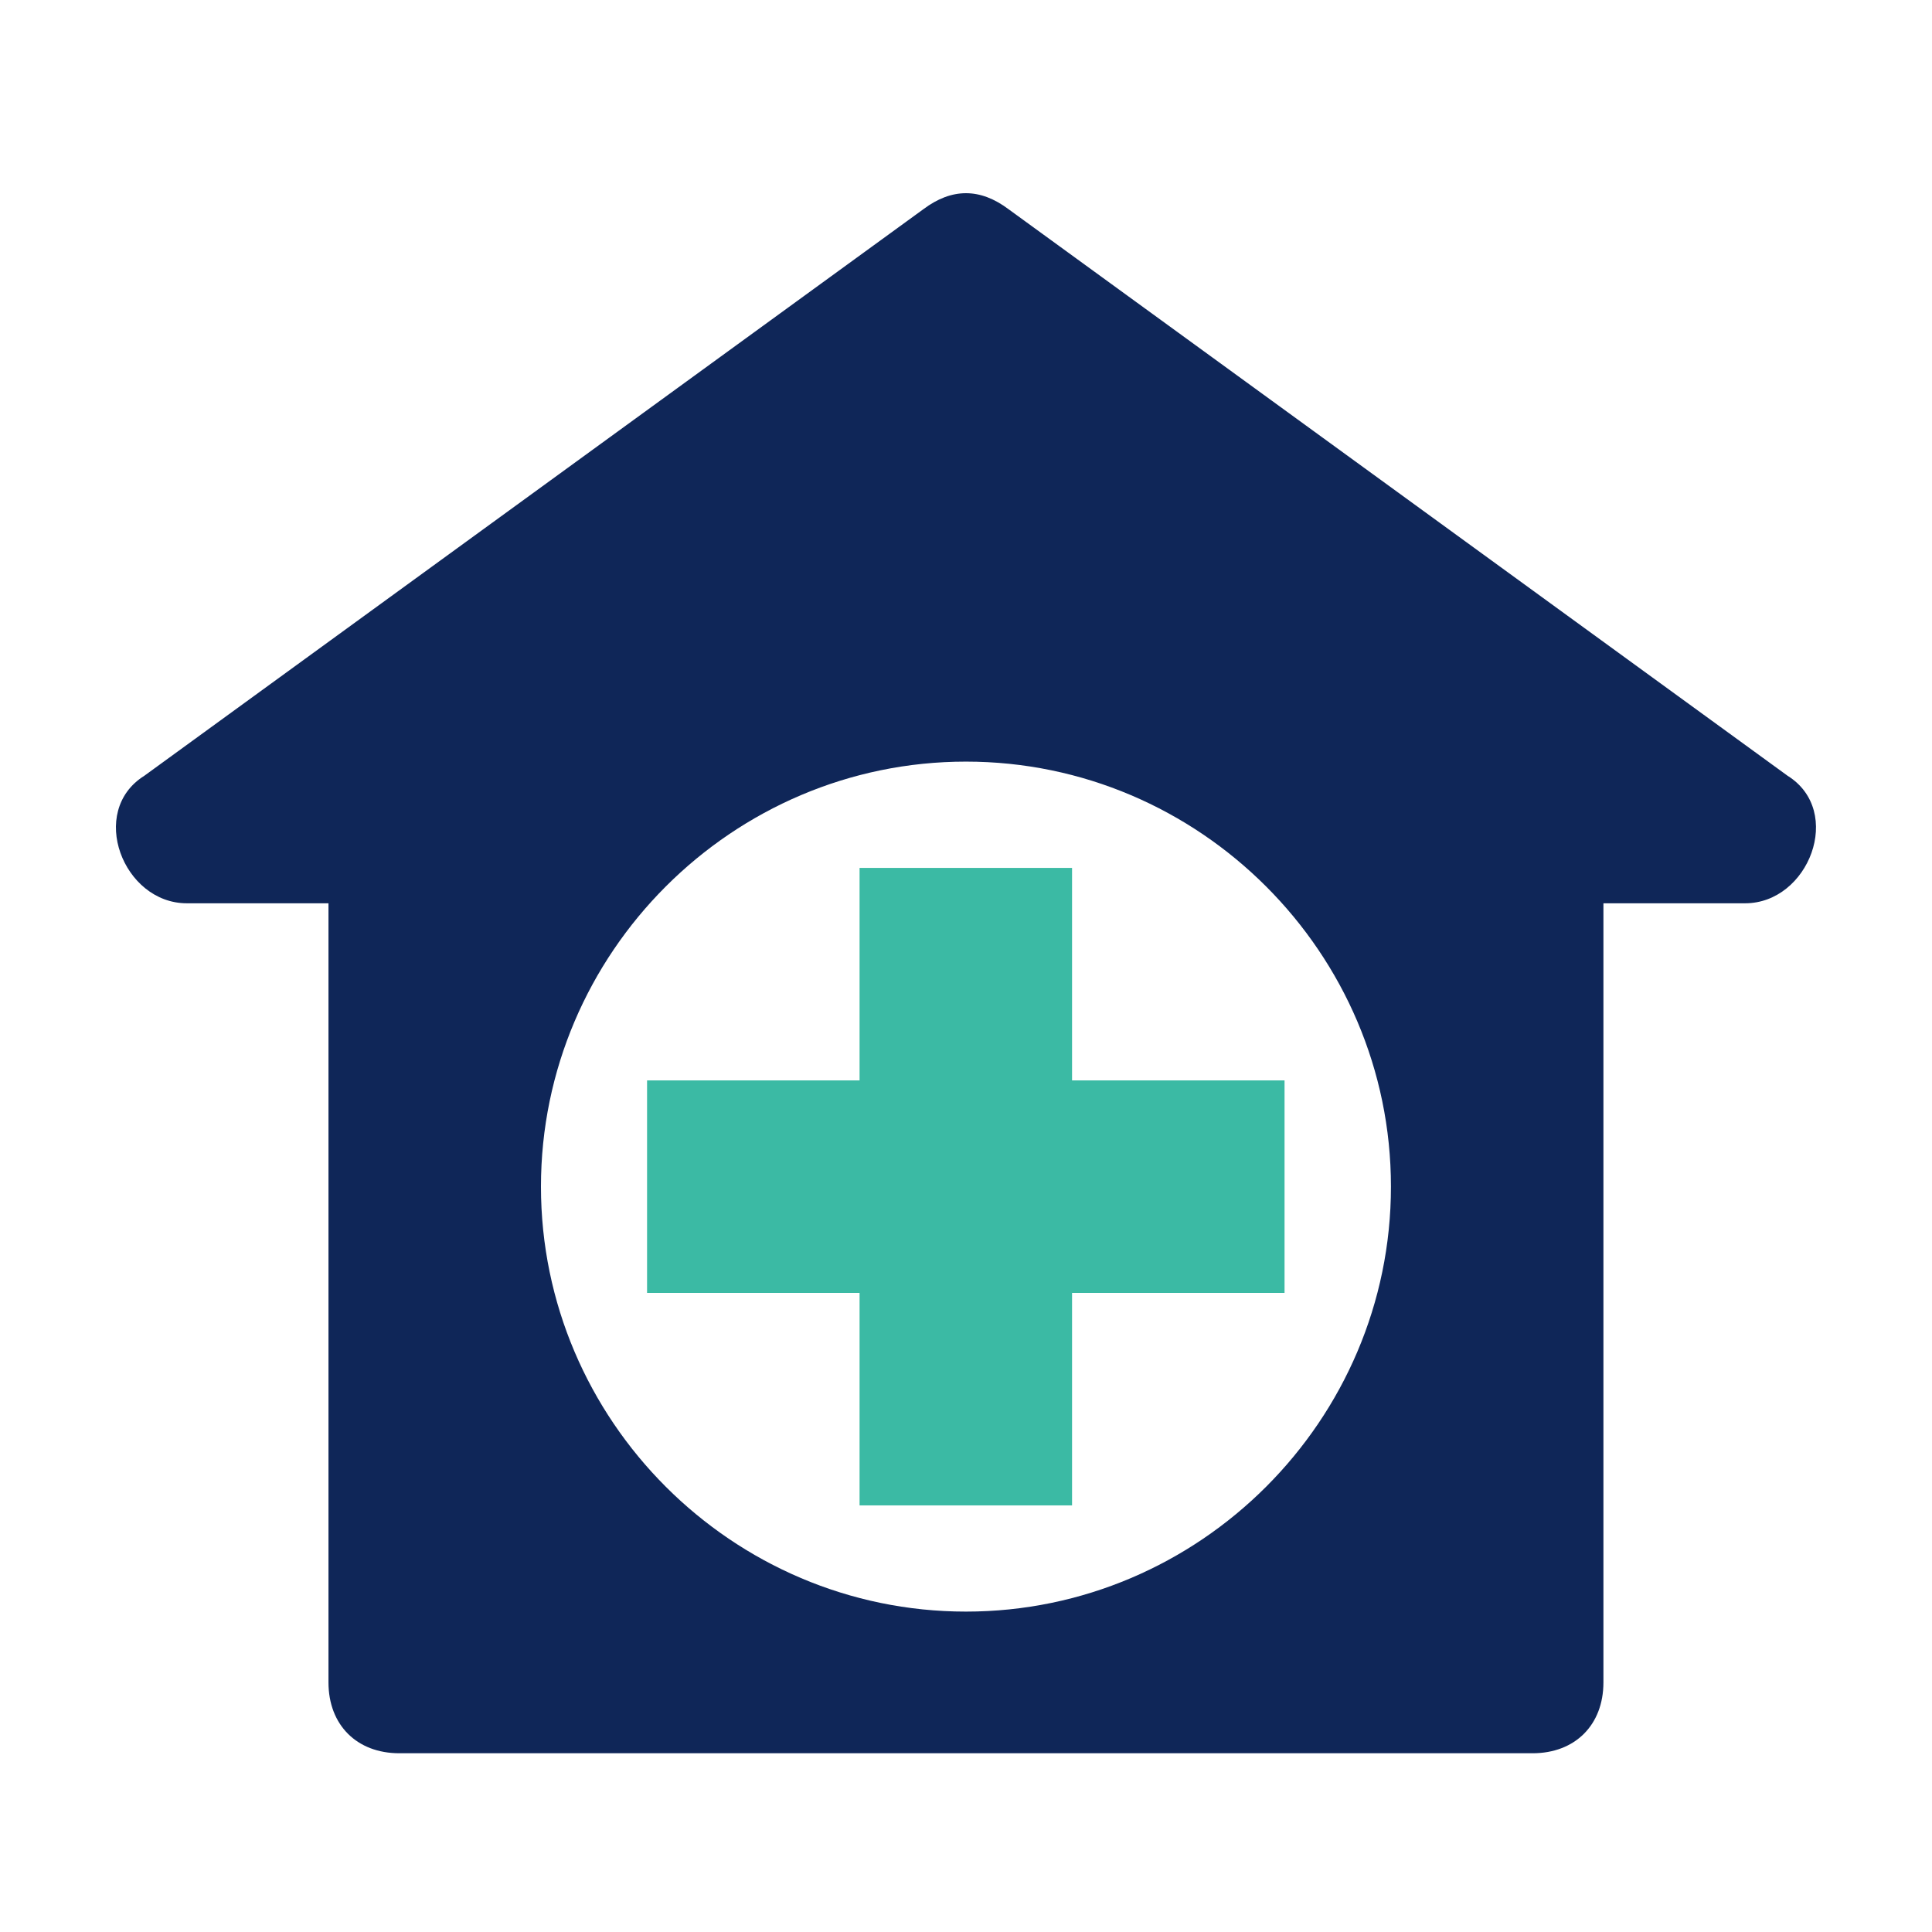 <?xml version="1.0" encoding="UTF-8"?>
<svg xmlns="http://www.w3.org/2000/svg" width="100" height="100" viewBox="0 0 100 100" fill="none">
  <path d="M92.526 40.154L52.197 10.825C50.731 9.725 49.264 9.725 47.798 10.825L7.47 40.154C4.537 41.988 6.37 46.754 9.669 46.754H17.002V87.082C17.002 89.282 18.468 90.748 20.668 90.748H79.327C81.527 90.748 82.993 89.282 82.993 87.082V46.754H90.326C93.626 46.754 95.459 41.988 92.526 40.154ZM49.998 83.416C37.899 83.416 28 73.517 28 61.419C28 49.32 37.899 39.421 49.998 39.421C62.096 39.421 71.995 49.32 71.995 61.419C71.995 73.517 62.096 83.416 49.998 83.416Z" fill="#0F2658"></path>
  <path d="M55.489 55.922V44.923H44.491V55.922H33.492V66.92H44.491V77.919H55.489V66.92H66.488V55.922H55.489Z" fill="#3BBAA4"></path>
</svg>
